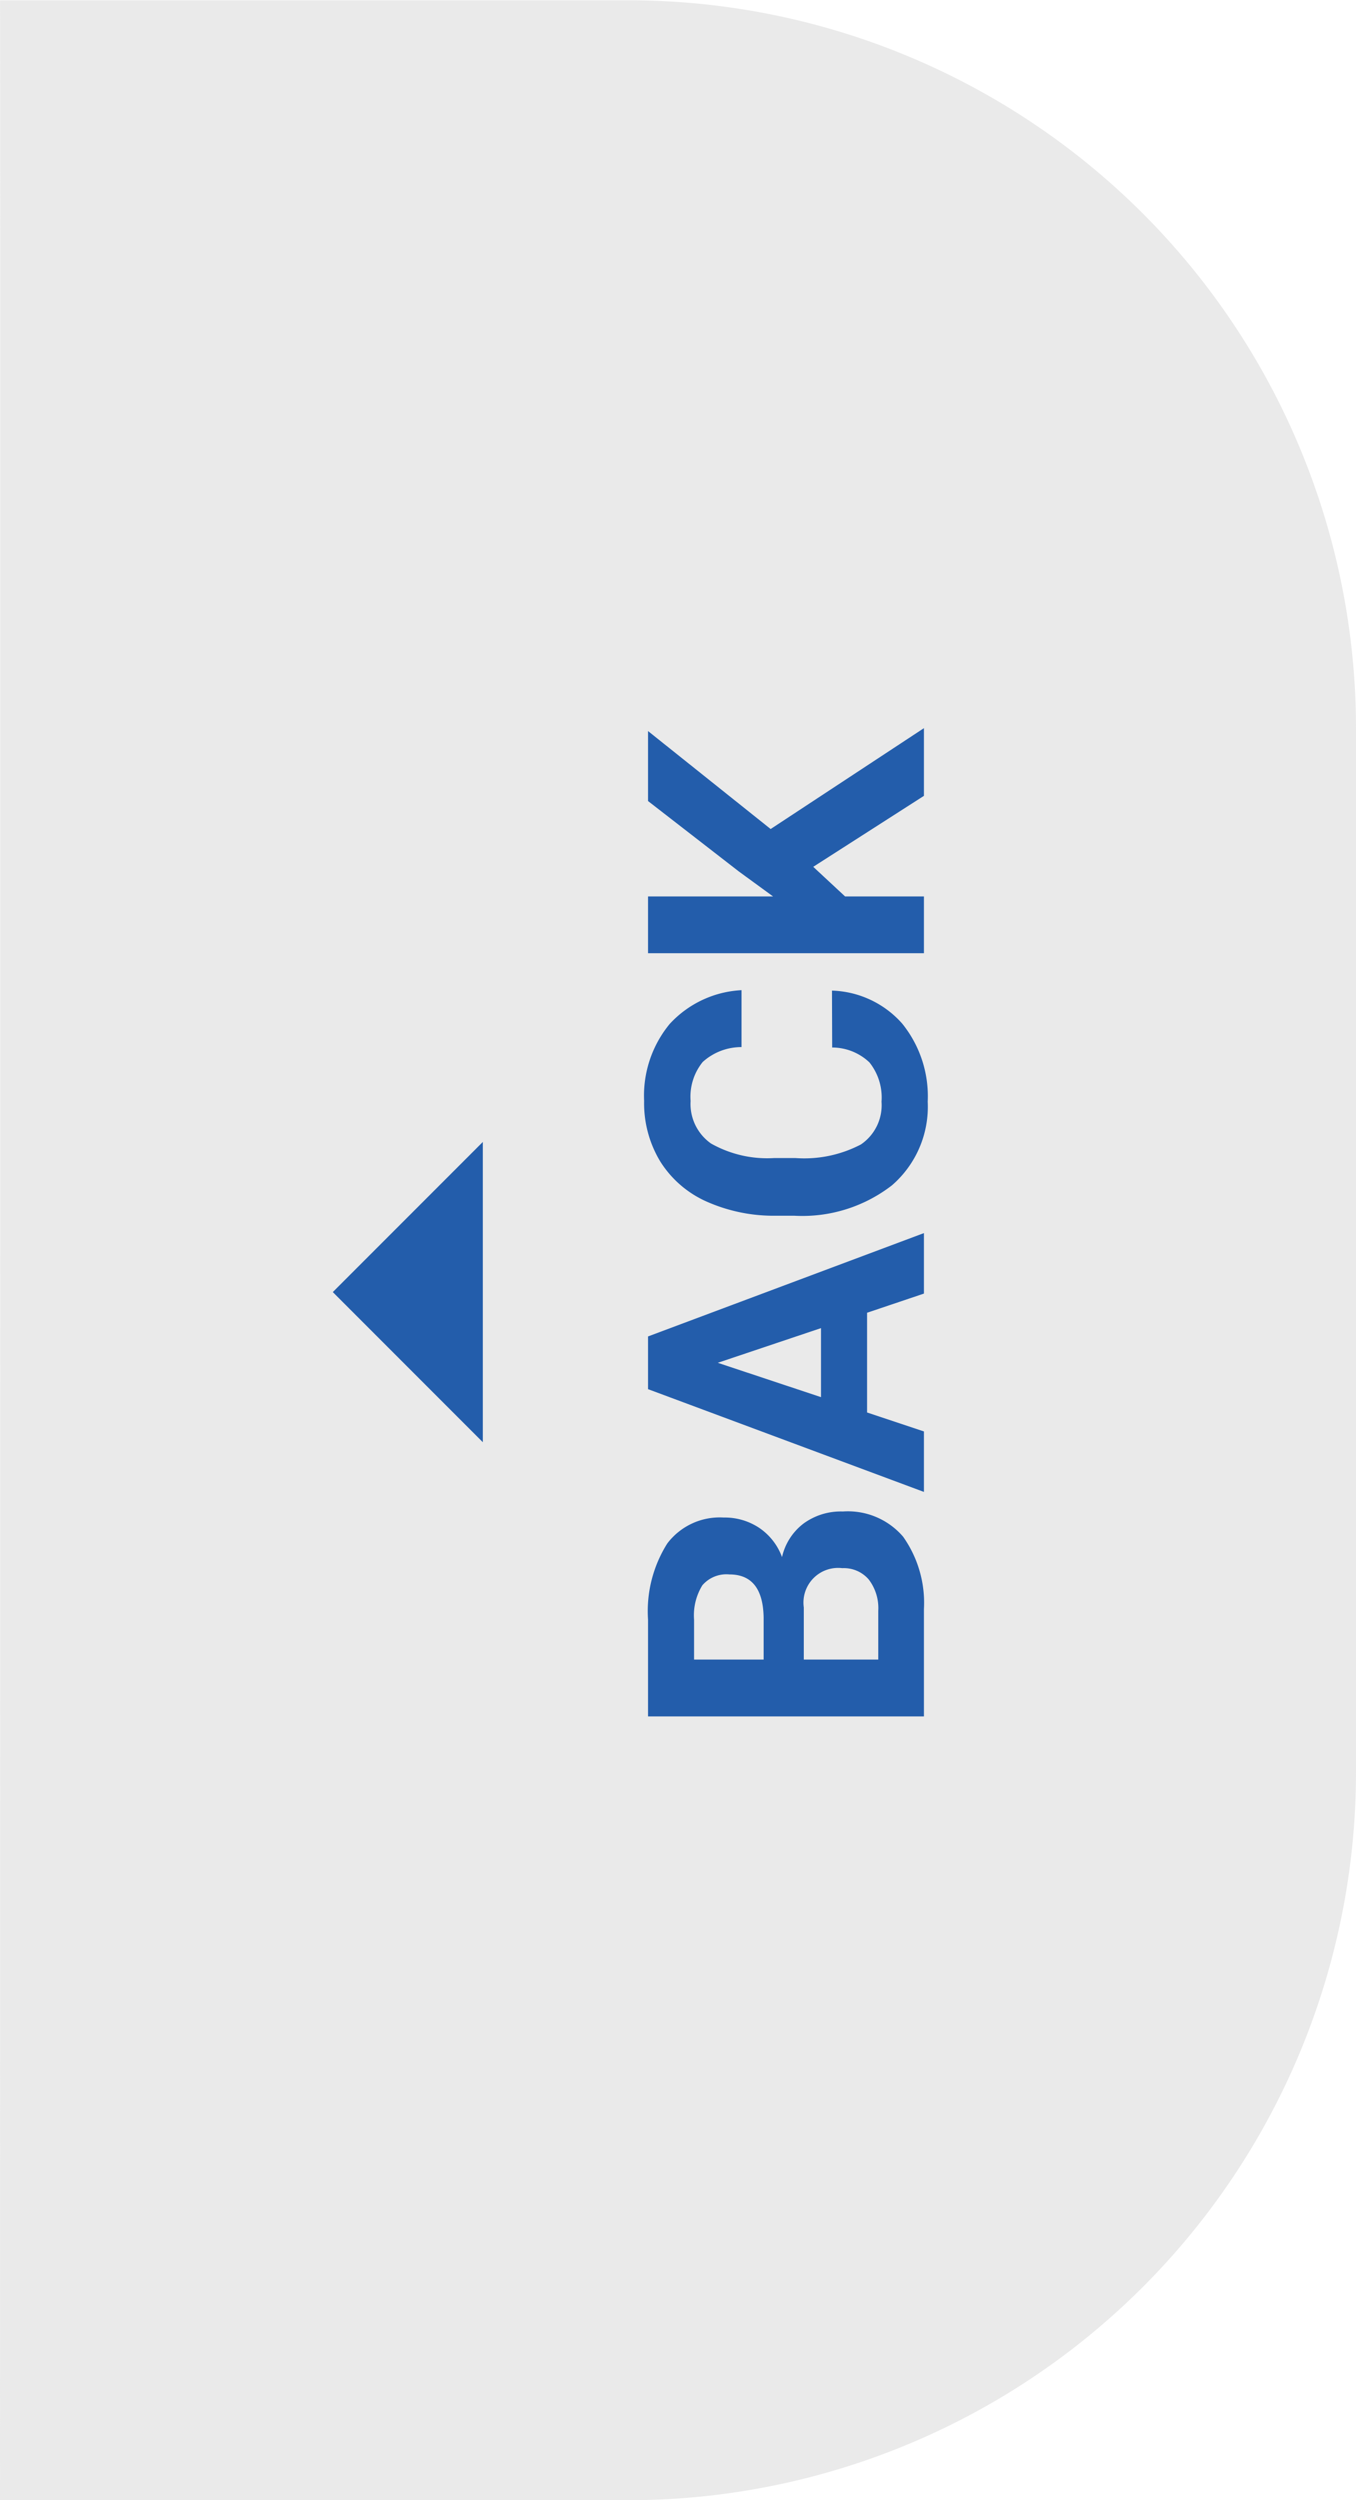 <svg xmlns="http://www.w3.org/2000/svg" width="55.907" height="103.012" viewBox="0 0 55.907 103.012">
  <g id="グループ_574" data-name="グループ 574" transform="translate(-1.093 -1223.988)">
    <path id="パス_1740" data-name="パス 1740" d="M30,0H55.907s-.02,104.318,0,103H30A30,30,0,0,1,0,73V30A30,30,0,0,1,30,0Z" transform="translate(57 1327) rotate(180)" fill="#e4e4e4" opacity="0.8"/>
    <path id="パス_787" data-name="パス 787" d="M0,0H8.748L0,8.748Z" transform="translate(14.814 1277.223) rotate(-45)" fill="#235dab"/>
    <path id="パス_2591" data-name="パス 2591" d="M1.016,0V-11.375H5a5.232,5.232,0,0,1,3.141.793,2.712,2.712,0,0,1,1.07,2.324,2.57,2.57,0,0,1-.43,1.473,2.482,2.482,0,0,1-1.2.934,2.4,2.4,0,0,1,1.379.883,2.61,2.61,0,0,1,.5,1.625A3,3,0,0,1,8.422-.859,4.713,4.713,0,0,1,5.438,0ZM3.359-4.953v3.07H5.367A1.938,1.938,0,0,0,6.66-2.277a1.353,1.353,0,0,0,.465-1.09A1.428,1.428,0,0,0,5.508-4.953Zm0-1.656H5.094q1.773-.031,1.773-1.414a1.307,1.307,0,0,0-.449-1.113A2.363,2.363,0,0,0,5-9.477H3.359ZM17.648-2.344H13.539L12.758,0H10.266L14.5-11.375h2.172L20.93,0H18.438Zm-3.477-1.9h2.844L15.586-8.5Zm16.75.453A4.025,4.025,0,0,1,29.566-.9,4.76,4.76,0,0,1,26.344.156,4.28,4.28,0,0,1,22.9-1.316a6.038,6.038,0,0,1-1.254-4.043v-.7a6.819,6.819,0,0,1,.578-2.891,4.332,4.332,0,0,1,1.652-1.918,4.629,4.629,0,0,1,2.5-.668,4.637,4.637,0,0,1,3.172,1.055,4.326,4.326,0,0,1,1.391,2.961H28.594a2.376,2.376,0,0,0-.613-1.6,2.271,2.271,0,0,0-1.605-.5,1.991,1.991,0,0,0-1.754.84,4.707,4.707,0,0,0-.6,2.605V-5.3a5.038,5.038,0,0,0,.559,2.7,1.954,1.954,0,0,0,1.762.852,2.314,2.314,0,0,0,1.621-.5,2.241,2.241,0,0,0,.613-1.535Zm5.1-.773L34.8-3.25V0H32.461V-11.375H34.8v5.156l1.031-1.414,2.9-3.742h2.883L37.578-6.32,41.734,0H38.945Z" transform="translate(39.186 1295.723) rotate(-90)" fill="#235dab"/>
  </g>
</svg>
